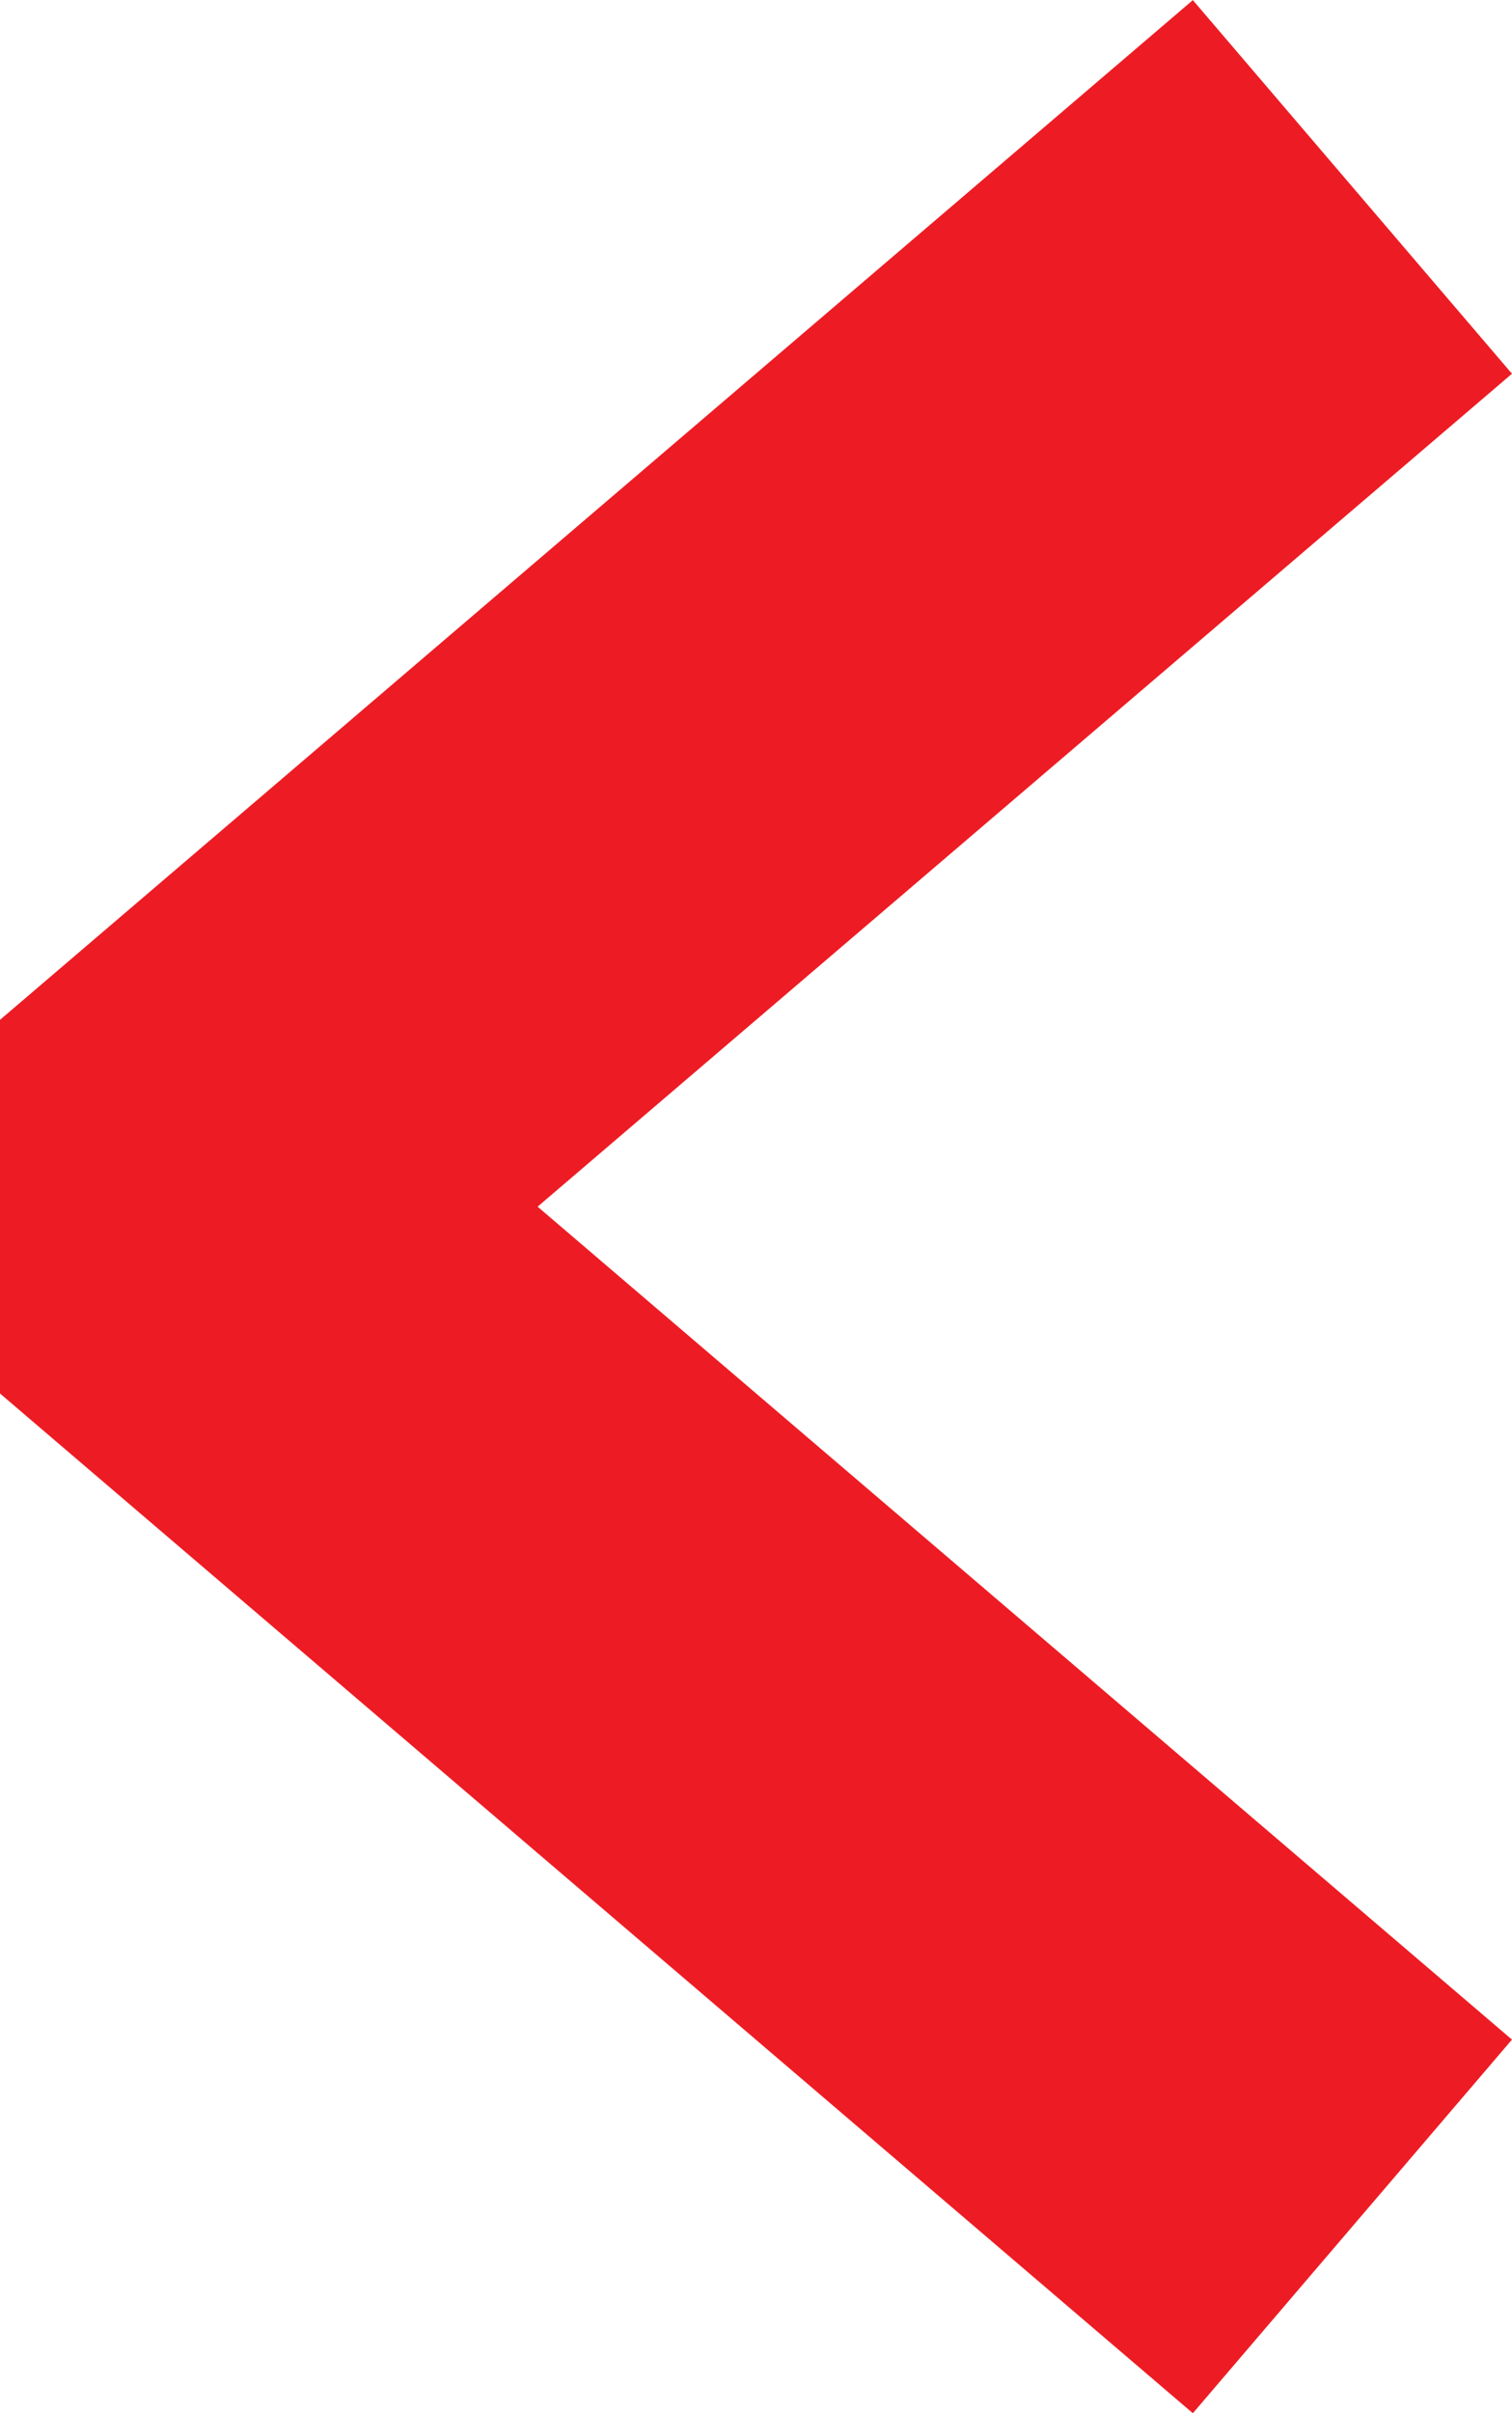 <svg xmlns="http://www.w3.org/2000/svg" width="24.624" height="39.283" viewBox="0 0 24.624 39.283">
  <path id="Tracé_17" data-name="Tracé 17" d="M-9069.954-4824.6l19.427-16.6-19.427-16.6" transform="translate(-9047.929 -4821.557) rotate(180)" fill="none" stroke="#ed1c24" stroke-linejoin="bevel" stroke-width="8"/>
</svg>
